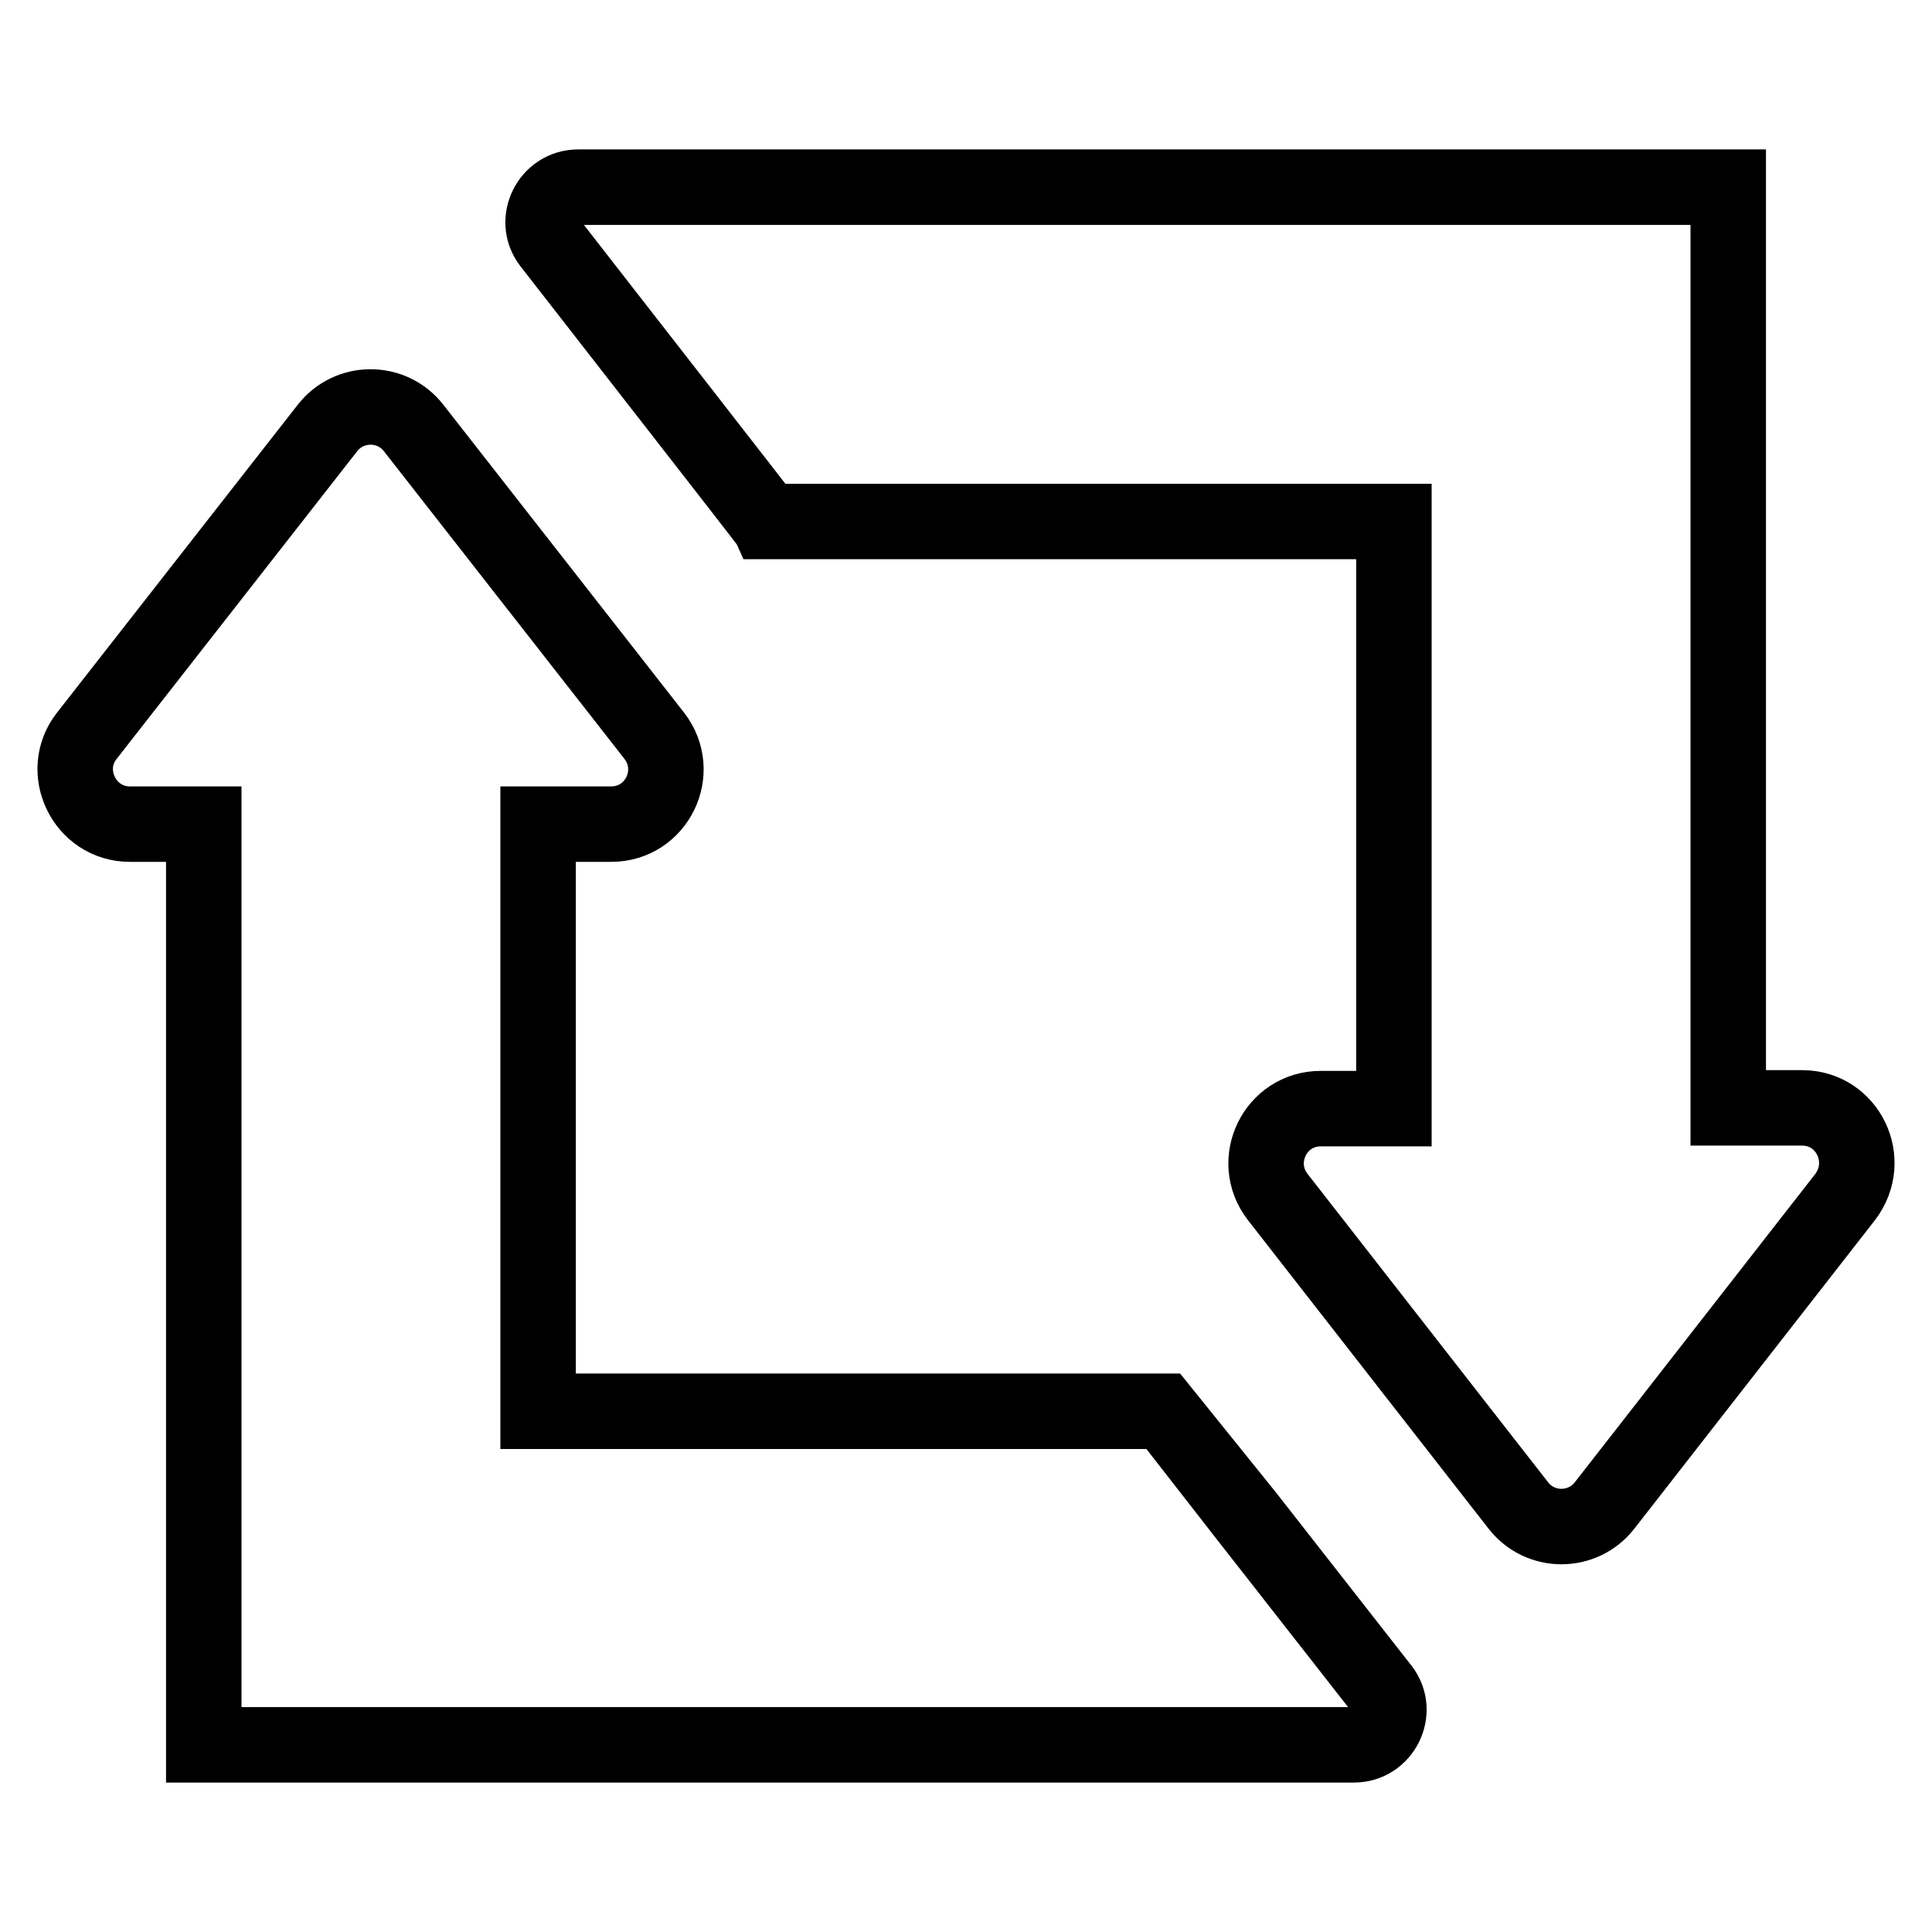 <?xml version="1.0" encoding="utf-8"?>
<!-- Svg Vector Icons : http://www.onlinewebfonts.com/icon -->
<!DOCTYPE svg PUBLIC "-//W3C//DTD SVG 1.1//EN" "http://www.w3.org/Graphics/SVG/1.1/DTD/svg11.dtd">
<svg version="1.1" xmlns="http://www.w3.org/2000/svg" xmlns:xlink="http://www.w3.org/1999/xlink" x="0px" y="0px" viewBox="0 0 256 256" enable-background="new 0 0 256 256" xml:space="preserve">
<g> <path stroke-width="10" fill-opacity="0" stroke="#000000"  d="M238.8,146.8H229v-122H76.6c-3.8,0-6,4.4-3.7,7.4c9.8,12.6,28.6,36.7,28.7,36.9h83.1v77.8H175 c-6,0-9.4,6.9-5.7,11.7l31.9,40.9c2.9,3.7,8.5,3.7,11.4,0l31.9-40.9C248.2,153.7,244.8,146.8,238.8,146.8z M154.3,187H71.3v-77.8 H81c6,0,9.4-6.9,5.7-11.7L54.8,56.7c-2.9-3.7-8.5-3.7-11.4,0L11.5,97.5c-3.7,4.7-0.3,11.7,5.7,11.7H27v122h152.4 c3.8,0,6-4.4,3.7-7.4C173.3,211.3,154.4,187.1,154.3,187z"/></g>
</svg>